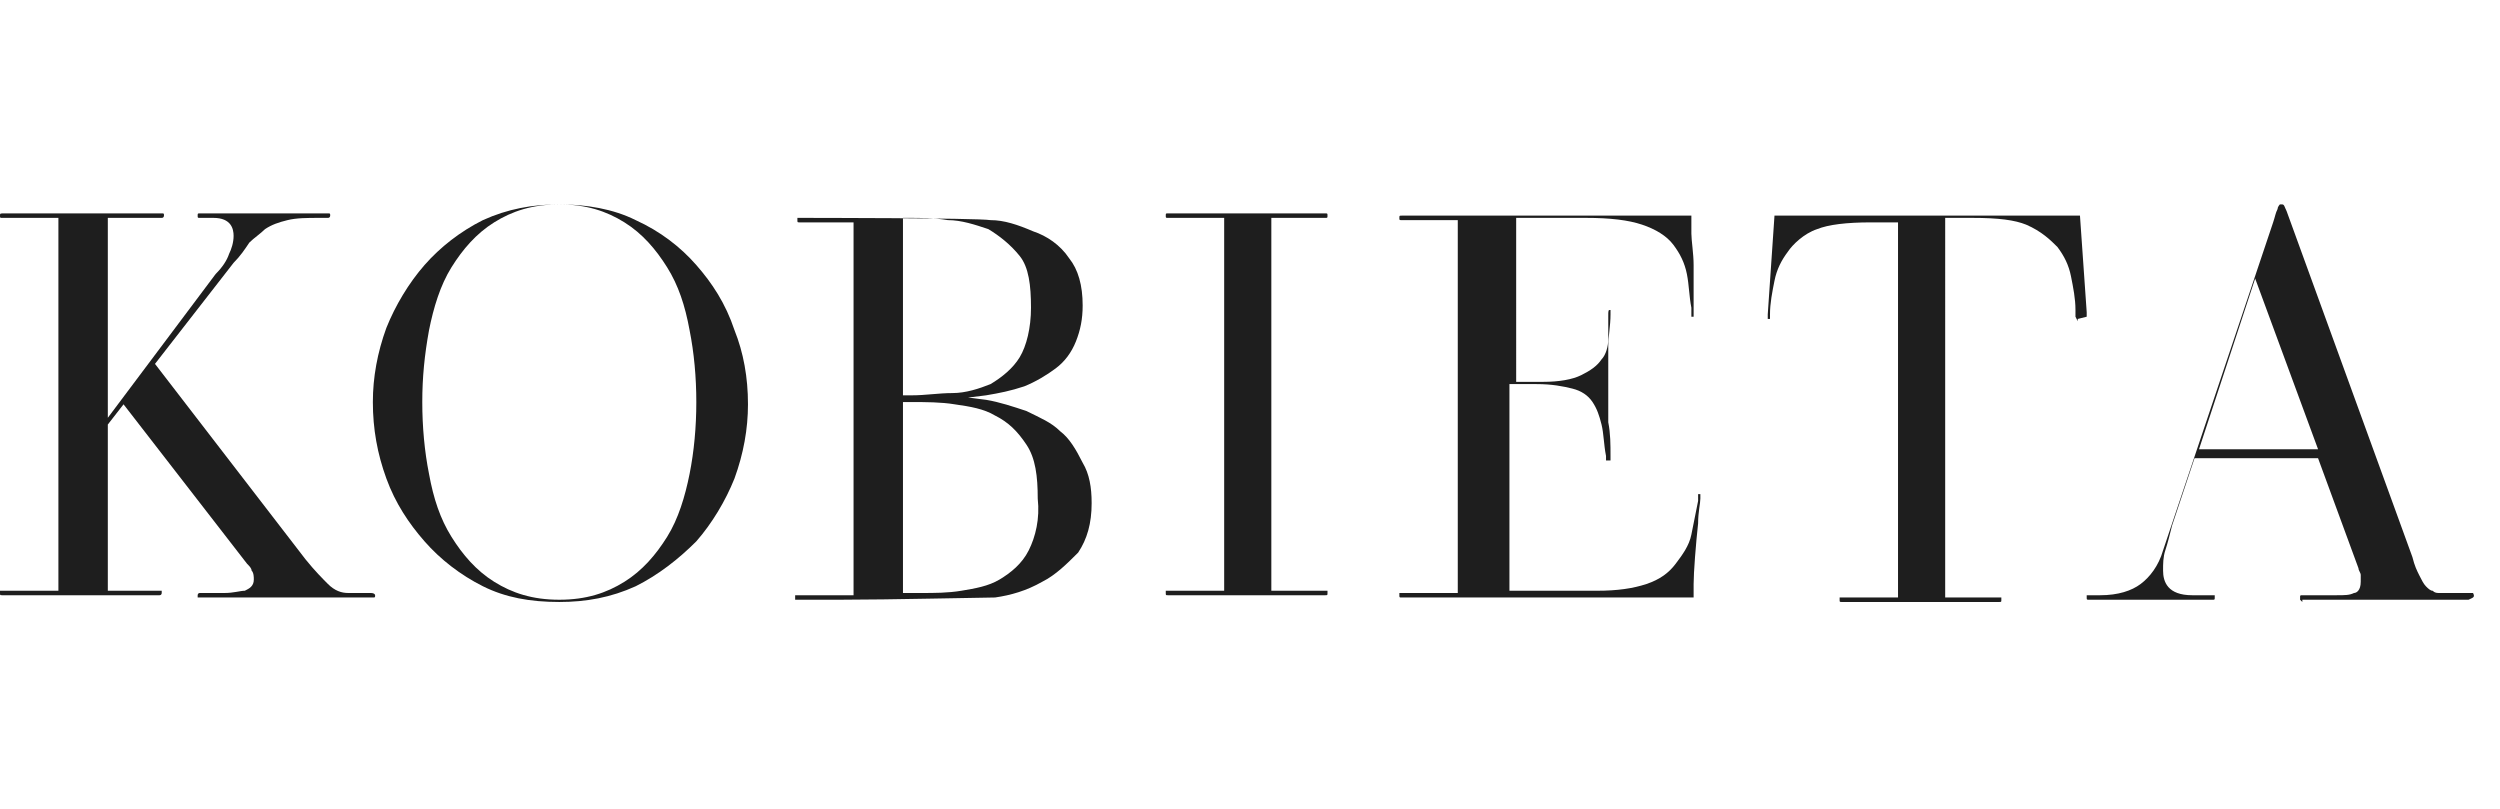 <?xml version="1.0" encoding="utf-8"?>
<!-- Generator: Adobe Illustrator 21.1.0, SVG Export Plug-In . SVG Version: 6.00 Build 0)  -->
<svg version="1.1" id="Layer_1" xmlns="http://www.w3.org/2000/svg" xmlns:xlink="http://www.w3.org/1999/xlink" x="0px" y="0px"
	 viewBox="0 0 111.3 36" style="enable-background:new 0 0 111.3 36;" xml:space="preserve">
<g>
	<path style="fill:#1E1E1E;" d="M16.5,26.4h-1c-0.3,0-0.6-0.1-0.9-0.4c-0.2-0.2-0.6-0.6-1-1.1l-6.7-8.7l3.5-4.5
		c0.3-0.3,0.5-0.6,0.7-0.9c0.2-0.2,0.5-0.4,0.7-0.6c0.3-0.2,0.6-0.3,1-0.4c0.4-0.1,0.9-0.1,1.4-0.1h0.4c0.1,0,0.1-0.1,0.1-0.1
		c0-0.1,0-0.1-0.1-0.1H8.9c-0.1,0-0.1,0-0.1,0.1c0,0.1,0,0.1,0.1,0.1h0.6c0.8,0,0.9,0.5,0.9,0.8c0,0.3-0.1,0.6-0.2,0.8
		c-0.1,0.3-0.3,0.6-0.6,0.9l-4.8,6.4V9.7h2.4c0.1,0,0.1-0.1,0.1-0.1c0-0.1,0-0.1-0.1-0.1L7,9.5c-5.2,0-6.6,0-6.8,0
		C0,9.5,0,9.5,0,9.6c0,0.1,0,0.1,0.1,0.1h2.5v16.6H0.1c-0.1,0-0.1,0-0.1,0c0,0,0,0,0,0.1c0,0.1,0,0.1,0.1,0.1l0.2,0c2,0,3.6,0,4.7,0
		c1.2,0,1.9,0,2.1,0c0.1,0,0.1-0.1,0.1-0.1c0,0,0,0,0-0.1c0,0,0,0-0.1,0H4.8v-7.4L5.5,18l5.5,7.1c0.1,0.1,0.2,0.2,0.2,0.3
		c0.1,0.1,0.1,0.3,0.1,0.4c0,0.3-0.2,0.4-0.4,0.5c-0.2,0-0.5,0.1-0.9,0.1H8.9c-0.1,0-0.1,0.1-0.1,0.1c0,0,0,0,0,0.1l0,0h0
		c0.1,0,0.1,0,0.2,0h7.6c0.1,0,0.1,0,0.1-0.1C16.7,26.5,16.7,26.4,16.5,26.4C16.6,26.4,16.6,26.4,16.5,26.4z"/>
	<path style="fill:#1E1E1E;" d="M31,11.8c-0.7-0.8-1.6-1.5-2.7-2c-1-0.5-2.2-0.7-3.4-0.7c-1.2,0-2.3,0.2-3.4,0.7
		c-1,0.5-1.9,1.2-2.6,2c-0.7,0.8-1.3,1.8-1.7,2.8c-0.4,1.1-0.6,2.2-0.6,3.3c0,1.2,0.2,2.3,0.6,3.4c0.4,1.1,1,2,1.7,2.8
		c0.7,0.8,1.6,1.5,2.6,2c1,0.5,2.1,0.7,3.4,0.7c1.2,0,2.3-0.2,3.4-0.7c1-0.5,1.9-1.2,2.7-2c0.7-0.8,1.3-1.8,1.7-2.8
		c0.4-1.1,0.6-2.2,0.6-3.3c0-1.2-0.2-2.3-0.6-3.3C32.3,13.5,31.7,12.6,31,11.8z M30.7,21.1c-0.2,1-0.5,2-1,2.8
		c-0.5,0.8-1.1,1.5-1.9,2c-0.8,0.5-1.7,0.8-2.9,0.8s-2.1-0.3-2.9-0.8c-0.8-0.5-1.4-1.2-1.9-2c-0.5-0.8-0.8-1.7-1-2.8
		c-0.2-1-0.3-2.1-0.3-3.2c0-1.1,0.1-2.1,0.3-3.2c0.2-1,0.5-2,1-2.8c0.5-0.8,1.1-1.5,1.9-2c0.8-0.5,1.7-0.8,2.9-0.8s2.1,0.3,2.9,0.8
		c0.8,0.5,1.4,1.2,1.9,2c0.5,0.8,0.8,1.7,1,2.8c0.2,1,0.3,2.1,0.3,3.2C31,19,30.9,20.1,30.7,21.1z"/>
	<path style="fill:#1E1E1E;" d="M47.2,19.2c-0.4-0.4-0.9-0.6-1.5-0.9c-0.6-0.2-1.2-0.4-1.8-0.5l-0.8-0.1l0.8-0.1
		c0.6-0.1,1.1-0.2,1.7-0.4c0.5-0.2,1-0.5,1.4-0.8c0.4-0.3,0.7-0.7,0.9-1.2c0.2-0.5,0.3-1,0.3-1.6c0-0.9-0.2-1.6-0.6-2.1
		c-0.4-0.6-1-1-1.6-1.2c-0.7-0.3-1.3-0.5-1.9-0.5c-0.6-0.1-8.4-0.1-8.4-0.1c-0.1,0-0.1,0-0.2,0l0,0c0,0,0,0,0,0.1
		c0,0.1,0,0.1,0.1,0.1H38v16.6h-2.5c-0.1,0-0.1,0-0.1,0c0,0,0,0,0,0.1c0,0,0,0.1,0,0.1l0,0h0c0,0,0.1,0,0.1,0c0.1,0,0.2,0,0.5,0
		c0.1,0,0.6,0,1.4,0h0c2.2,0,6.4-0.1,6.9-0.1c0.7-0.1,1.4-0.3,2.1-0.7c0.6-0.3,1.1-0.8,1.6-1.3c0.4-0.6,0.6-1.3,0.6-2.2
		c0-0.7-0.1-1.3-0.4-1.8C47.9,20,47.6,19.5,47.2,19.2z M40.2,9.7h0.2c0.6,0,1.2,0,1.8,0.1c0.6,0,1.2,0.2,1.8,0.4
		c0.5,0.3,1,0.7,1.4,1.2c0.4,0.5,0.5,1.3,0.5,2.3c0,0.9-0.2,1.7-0.5,2.2c-0.3,0.5-0.8,0.9-1.3,1.2c-0.5,0.2-1.1,0.4-1.7,0.4
		c-0.6,0-1.2,0.1-1.8,0.1h-0.4V9.7z M45.8,24.5c-0.3,0.6-0.8,1-1.3,1.3c-0.5,0.3-1.1,0.4-1.7,0.5c-0.6,0.1-1.2,0.1-1.8,0.1h-0.8
		v-8.5h0.4c0.6,0,1.3,0,1.9,0.1c0.7,0.1,1.3,0.2,1.8,0.5c0.6,0.3,1,0.7,1.4,1.3c0.4,0.6,0.5,1.4,0.5,2.4
		C46.3,23.1,46.1,23.9,45.8,24.5z"/>
	<path style="fill:#1E1E1E;" d="M59,9.7c0.1,0,0.1,0,0.1-0.1c0-0.1,0-0.1-0.1-0.1c-0.1,0-0.3,0-0.5,0c-0.3,0-6,0-6.5,0
		c-0.1,0-0.1,0-0.1,0.1c0,0.1,0,0.1,0.1,0.1h2.5v16.6h-2.5c-0.1,0-0.1,0-0.1,0c0,0,0,0,0,0.1c0,0.1,0,0.1,0.1,0.1c0.1,0,0.3,0,0.5,0
		c0.1,0,0.7,0,1.7,0c1.7,0,4.4,0,4.8,0c0.1,0,0.1,0,0.1-0.1c0,0,0-0.1,0-0.1c0,0,0,0-0.1,0h-2.4V9.7H59z"/>
	<path style="fill:#1E1E1E;" d="M70.6,9.7c1.1,0,1.9,0.1,2.5,0.3c0.6,0.2,1.1,0.5,1.4,0.9c0.3,0.4,0.5,0.8,0.6,1.3
		c0.1,0.5,0.1,1,0.2,1.5c0,0.1,0,0.2,0,0.3l0,0.1l0,0h0c0,0,0,0,0,0c0,0,0.1,0,0.1,0l0,0l0,0c0-0.1,0-0.2,0-0.2c0-0.1,0-0.2,0-0.3
		c0-0.2,0-0.3,0-0.5c0-0.2,0-0.4,0-0.7c0-0.1,0-0.3,0-0.5l0-0.1c0-0.5-0.1-1.1-0.1-1.4c0-0.3,0-0.6,0-0.8v0l0,0c-0.1,0-0.1,0-0.2,0
		c-0.1,0-0.4,0-0.6,0c-0.1,0-11.5,0-12.1,0c-0.1,0-0.1,0-0.1,0.1c0,0.1,0,0.1,0.1,0.1h2.5v16.6h-2.5c-0.1,0-0.1,0-0.1,0
		c0,0,0,0,0,0.1c0,0.1,0,0.1,0.1,0.1c0.1,0,0.3,0,0.5,0c0.3,0,11.9,0,12.2,0l0.3,0l0,0c0-0.1,0-0.2,0-0.2v-0.4
		c0-0.5,0.1-1.8,0.2-2.7c0-0.5,0.1-0.9,0.1-1.1c0-0.1,0-0.2,0-0.2l0,0l0,0c0,0,0,0,0,0c0,0,0,0,0,0c0,0-0.1,0-0.1,0l0,0l0,0.1
		c0,0.1,0,0.1,0,0.2c-0.1,0.5-0.2,1-0.3,1.5c-0.1,0.5-0.4,0.9-0.7,1.3c-0.3,0.4-0.7,0.7-1.3,0.9l0,0c-0.6,0.2-1.3,0.3-2.2,0.3h-3.9
		v-9.2h1.2c0.7,0,1.2,0.1,1.6,0.2c0.4,0.1,0.7,0.3,0.9,0.6c0.2,0.3,0.3,0.6,0.4,1c0.1,0.4,0.1,0.9,0.2,1.4c0,0.1,0,0.1,0,0.2
		c0,0,0.1,0,0.1,0c0.1,0,0.1,0,0.1,0l0,0c0-0.1,0-0.1,0-0.2c0-0.5,0-1-0.1-1.5c0-0.6,0-2.9,0-3.4c0-0.4,0.1-0.9,0.1-1.4
		c0-0.1,0-0.2,0-0.2l0,0l0,0h0c0,0,0,0,0,0c0,0,0,0,0,0c-0.1,0-0.1,0-0.1,0.3c0,0.3,0,0.7,0,1c0,0.3-0.1,0.7-0.3,0.9
		c-0.2,0.3-0.5,0.5-0.9,0.7c-0.4,0.2-1,0.3-1.7,0.3h-1.2V9.7H70.6z"/>
	<path style="fill:#1E1E1E;" d="M92.9,14.1L92.9,14.1C92.9,14.1,92.9,14,92.9,14.1c0-0.1,0-0.2,0-0.2l-0.3-4.3l0,0l0,0
		c-1.4,0-12.2,0-13.6,0l0,0l-0.3,4.4c0,0.1,0,0.2,0,0.2l0,0l0,0c0,0,0,0,0,0c0,0,0.1,0,0.1,0l0,0l0,0c0-0.1,0-0.1,0-0.2
		c0-0.5,0.1-1,0.2-1.5c0.1-0.5,0.3-0.9,0.6-1.3c0.2-0.3,0.7-0.8,1.3-1c0.5-0.2,1.3-0.3,2.4-0.3h1.2v16.7h-2.5c-0.1,0-0.1,0-0.1,0
		c0,0,0,0,0,0.1c0,0.1,0,0.1,0.1,0.1c0.1,0,0.3,0,0.5,0c0.1,0,0.7,0,1.7,0c1.7,0,4.4,0,4.8,0c0.1,0,0.1,0,0.1-0.1c0,0,0-0.1,0-0.1
		c0,0,0,0-0.1,0h-2.4V9.7h1.2c1.2,0,1.9,0.1,2.4,0.3c0.7,0.3,1.1,0.7,1.4,1c0.3,0.4,0.5,0.8,0.6,1.3c0.1,0.5,0.2,1,0.2,1.5
		c0,0.1,0,0.2,0,0.3l0.1,0.2v-0.1c0,0,0,0,0,0C92.9,14.1,92.9,14.1,92.9,14.1L92.9,14.1z"/>
	<path style="fill:#1E1E1E;" d="M110.1,26.4L110.1,26.4C110.1,26.4,110.1,26.4,110.1,26.4l-1.5,0c-0.1,0-0.2,0-0.3-0.1
		c-0.1,0-0.2-0.1-0.3-0.2c-0.1-0.1-0.2-0.3-0.3-0.5c-0.1-0.2-0.2-0.4-0.3-0.8l-5.6-15.4c-0.1-0.2-0.1-0.3-0.2-0.3c0,0,0,0-0.1,0
		c0,0-0.1,0.1-0.1,0.2c-0.1,0.2-0.1,0.3-0.2,0.6l-4.9,14.6c-0.2,0.7-0.6,1.2-1,1.5c-0.4,0.3-1,0.5-1.8,0.5H93c-0.1,0-0.1,0-0.1,0
		c0,0,0,0,0,0.1c0,0.1,0,0.1,0.1,0.1h5.5c0.1,0,0.1,0,0.1-0.1c0,0,0,0,0-0.1c0,0,0,0-0.1,0h-0.9c-1.1,0-1.3-0.6-1.3-1.1
		c0-0.3,0-0.6,0.1-0.9c0.1-0.3,0.2-0.7,0.3-1.1l1-3h5.5l1.8,4.9c0,0.1,0.1,0.2,0.1,0.3c0,0.1,0,0.2,0,0.3c0,0.4-0.2,0.5-0.3,0.5
		c-0.2,0.1-0.4,0.1-0.8,0.1h-1.5c-0.1,0-0.1,0-0.1,0.1c0,0,0,0,0,0.1l0.1,0.1v-0.1c0,0,0.1,0,0.1,0h7.3
		C110.1,26.6,110.2,26.6,110.1,26.4C110.2,26.5,110.1,26.4,110.1,26.4z M97.9,20l2.5-7.6l2.8,7.6H97.9z"/>
</g>
</svg>
